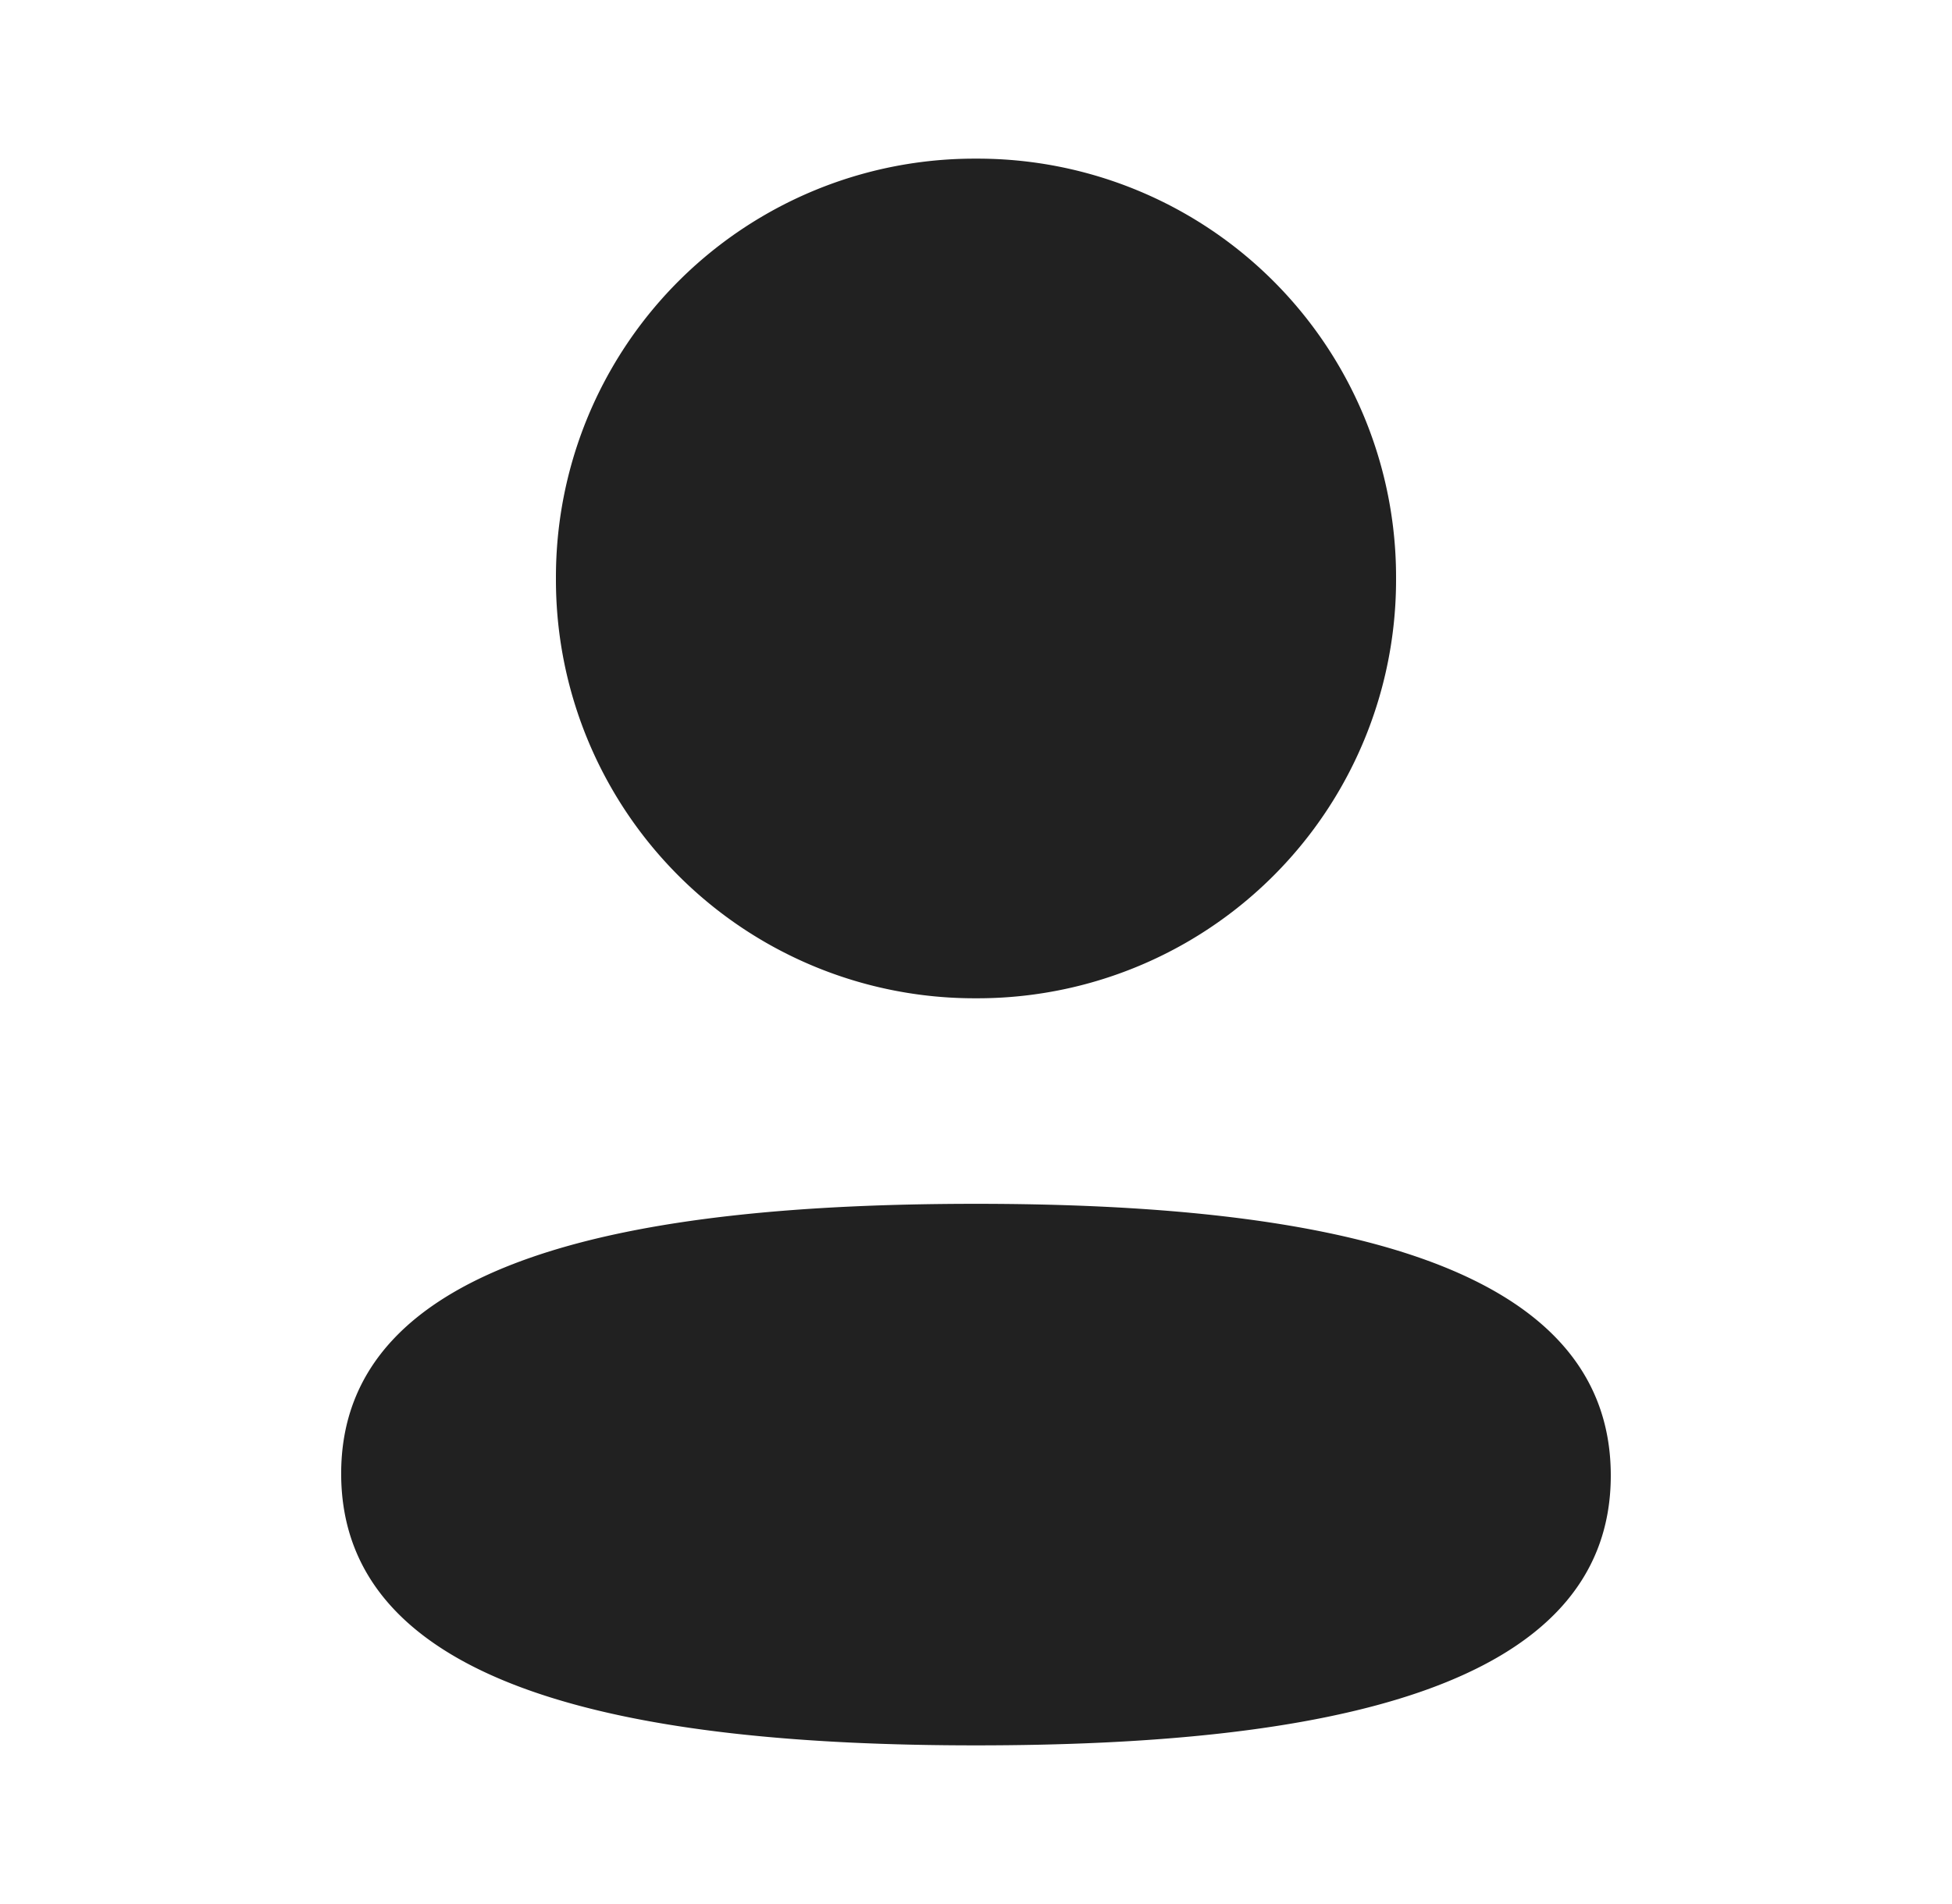 <svg width="41" height="40" viewBox="0 0 41 40" fill="none" xmlns="http://www.w3.org/2000/svg">
    <path fill-rule="evenodd" clip-rule="evenodd" d="M29.323 12.152a8.79 8.79 0 0 1-8.823 8.82 8.791 8.791 0 0 1-8.823-8.82A8.79 8.79 0 0 1 20.5 3.333a8.789 8.789 0 0 1 8.823 8.819zM20.5 36.667c-7.23 0-13.334-1.175-13.334-5.709 0-4.535 6.143-5.668 13.334-5.668 7.23 0 13.333 1.175 13.333 5.708 0 4.535-6.142 5.669-13.333 5.669z" fill="#212121"/>
</svg>
